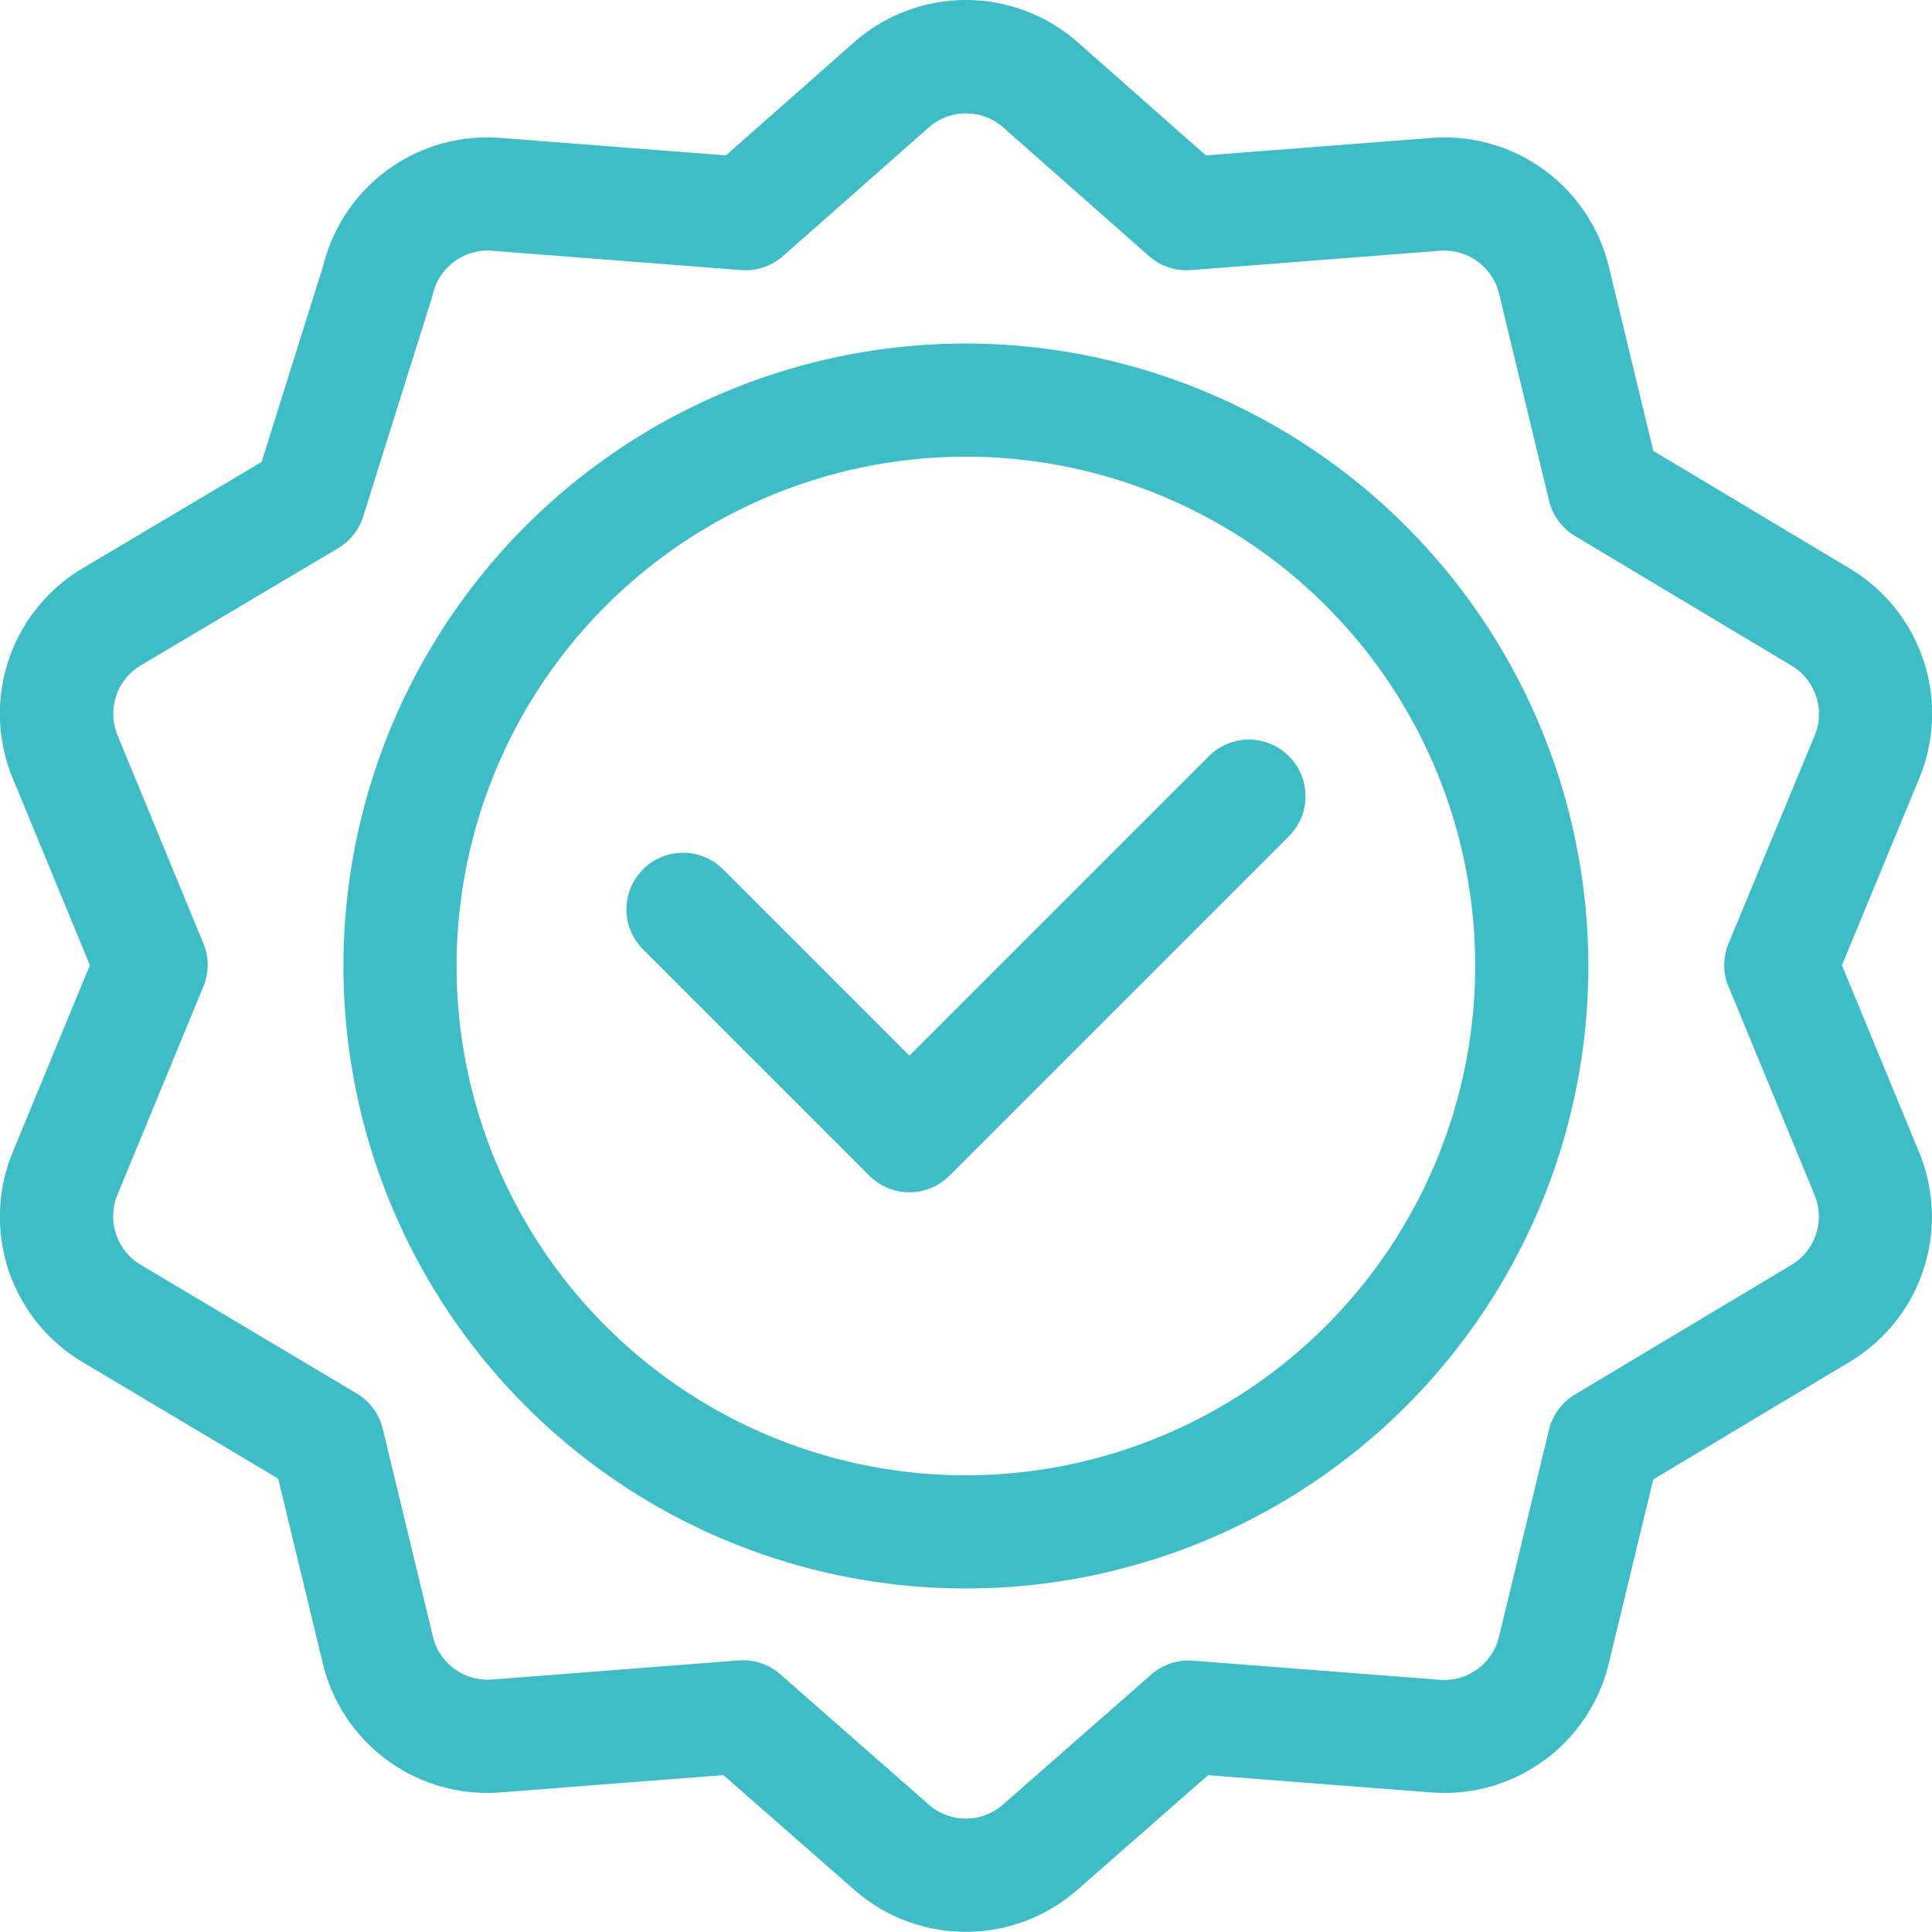 <svg xmlns="http://www.w3.org/2000/svg" width="60" height="59.999" viewBox="0 0 60 59.999">
  <g id="quality" transform="translate(0 -0.002)">
    <path id="Path_5264" data-name="Path 5264" d="M110.369,91.06A19.331,19.331,0,1,0,129.7,110.391,19.353,19.353,0,0,0,110.369,91.06Zm0,35.148a15.817,15.817,0,1,1,15.817-15.817A15.835,15.835,0,0,1,110.369,126.208Z" transform="translate(-80.372 -80.389)" fill="#3ebdc6"/>
    <path id="Path_5265" data-name="Path 5265" d="M184.126,196.574l-9.3,9.3-5.787-5.787a1.757,1.757,0,0,0-2.485,2.485l7.03,7.03a1.757,1.757,0,0,0,2.485,0l10.544-10.544a1.757,1.757,0,0,0-2.485-2.485Z" transform="translate(-146.584 -173.087)" fill="#3ebdc6"/>
    <path id="Path_5266" data-name="Path 5266" d="M57.484,17.68l-6.138-3.674-1.377-5.7a5.25,5.25,0,0,0-5.532-4.019l-6.988.541L33.416,1.268a5.251,5.251,0,0,0-6.838,0L22.545,4.827l-6.988-.541a5.248,5.248,0,0,0-5.516,3.956L8.125,14.348,2.517,17.68A5.25,5.25,0,0,0,.4,24.183l2.391,5.794L.4,35.772a5.25,5.25,0,0,0,2.113,6.5l6.127,3.651,1.382,5.724a5.248,5.248,0,0,0,5.115,4.035c.371,0-.046.014,7.332-.551l4.106,3.6a5.251,5.251,0,0,0,6.838,0l4.106-3.6,6.915.535a5.251,5.251,0,0,0,5.532-4.019l1.377-5.7c7.5-4.492,5.913-3.535,6.138-3.674a5.25,5.25,0,0,0,2.113-6.5l-2.391-5.794L59.6,24.183a5.25,5.25,0,0,0-2.113-6.5Zm-3.8,12.967,2.668,6.465a1.75,1.75,0,0,1-.7,2.163l-6.742,4.036a1.757,1.757,0,0,0-.806,1.1l-1.55,6.418a1.749,1.749,0,0,1-1.844,1.34l-7.653-.592A1.758,1.758,0,0,0,35.76,52l-4.632,4.064a1.75,1.75,0,0,1-2.263,0L24.235,52a1.757,1.757,0,0,0-1.295-.431l-7.653.592a1.75,1.75,0,0,1-1.844-1.34l-1.556-6.443a1.757,1.757,0,0,0-.809-1.1l-6.73-4.01a1.75,1.75,0,0,1-.7-2.162l2.668-6.465a1.757,1.757,0,0,0,0-1.341L3.653,22.843a1.75,1.75,0,0,1,.695-2.162L10.5,17.027a1.757,1.757,0,0,0,.779-.985c2.267-7.227,2.139-6.8,2.165-6.912a1.748,1.748,0,0,1,1.844-1.34l7.729.6a1.758,1.758,0,0,0,1.3-.435l4.554-4.019a1.75,1.75,0,0,1,2.259,0l4.554,4.019a1.758,1.758,0,0,0,1.3.435l7.729-.6a1.75,1.75,0,0,1,1.844,1.34l1.55,6.418a1.758,1.758,0,0,0,.806,1.1l6.742,4.036a1.75,1.75,0,0,1,.7,2.163L53.68,29.307a1.758,1.758,0,0,0,0,1.341Z" transform="translate(0)" fill="#3ebdc6"/>
  </g>
</svg>
